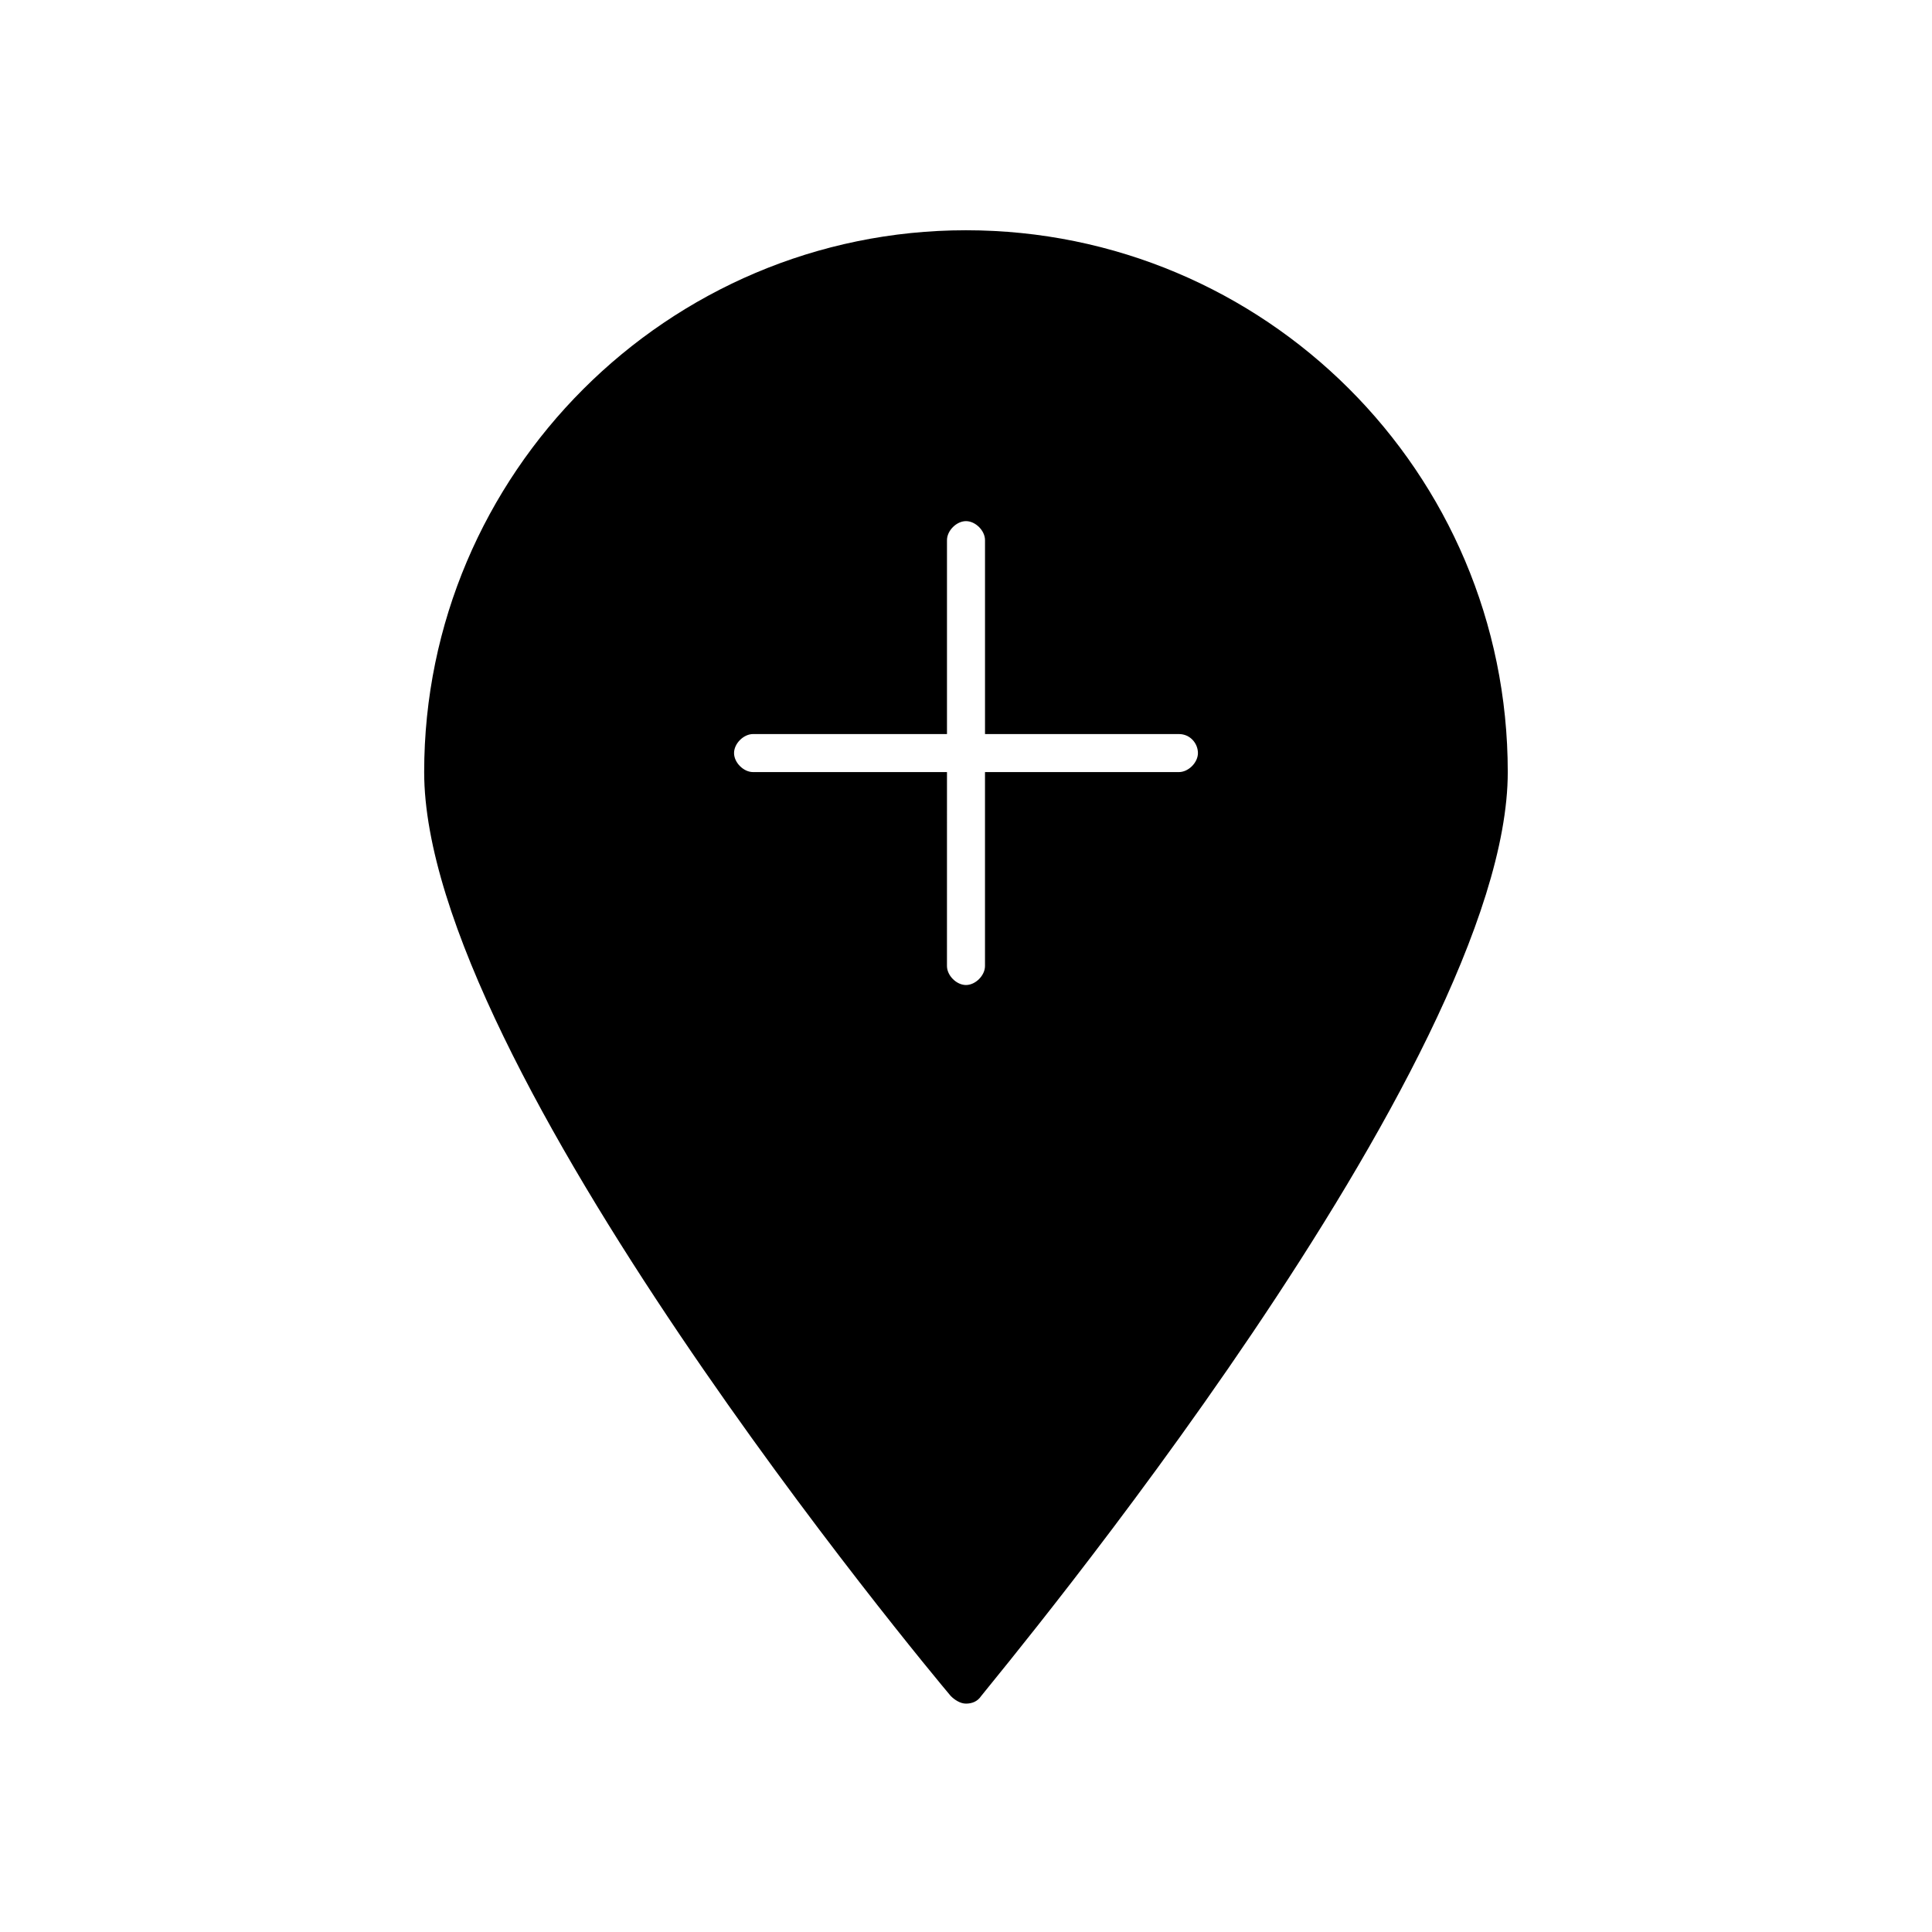 <?xml version="1.0" encoding="UTF-8"?>
<!-- Uploaded to: SVG Repo, www.svgrepo.com, Generator: SVG Repo Mixer Tools -->
<svg fill="#000000" width="800px" height="800px" version="1.1" viewBox="144 144 512 512" xmlns="http://www.w3.org/2000/svg">
 <path d="m400 205.02c-79.098 0-143.59 64.488-143.59 143.59 0 77.586 134.01 238.3 139.55 244.85 1.008 1.008 2.519 2.016 4.031 2.016s3.023-0.504 4.031-2.016c5.543-7.055 139.55-167.77 139.55-244.85 0-79.602-64.488-143.59-143.59-143.59zm56.426 143.59h-51.391v51.391c0 2.519-2.519 5.039-5.039 5.039-2.519 0-5.039-2.519-5.039-5.039l0.004-51.391h-51.391c-2.519 0-5.039-2.519-5.039-5.039 0-2.519 2.519-5.039 5.039-5.039l51.391 0.004v-51.391c0-2.519 2.519-5.039 5.039-5.039s5.039 2.519 5.039 5.039v51.387h51.387c3.023 0 5.039 2.519 5.039 5.039 0 2.519-2.519 5.039-5.039 5.039z"/>
</svg>
